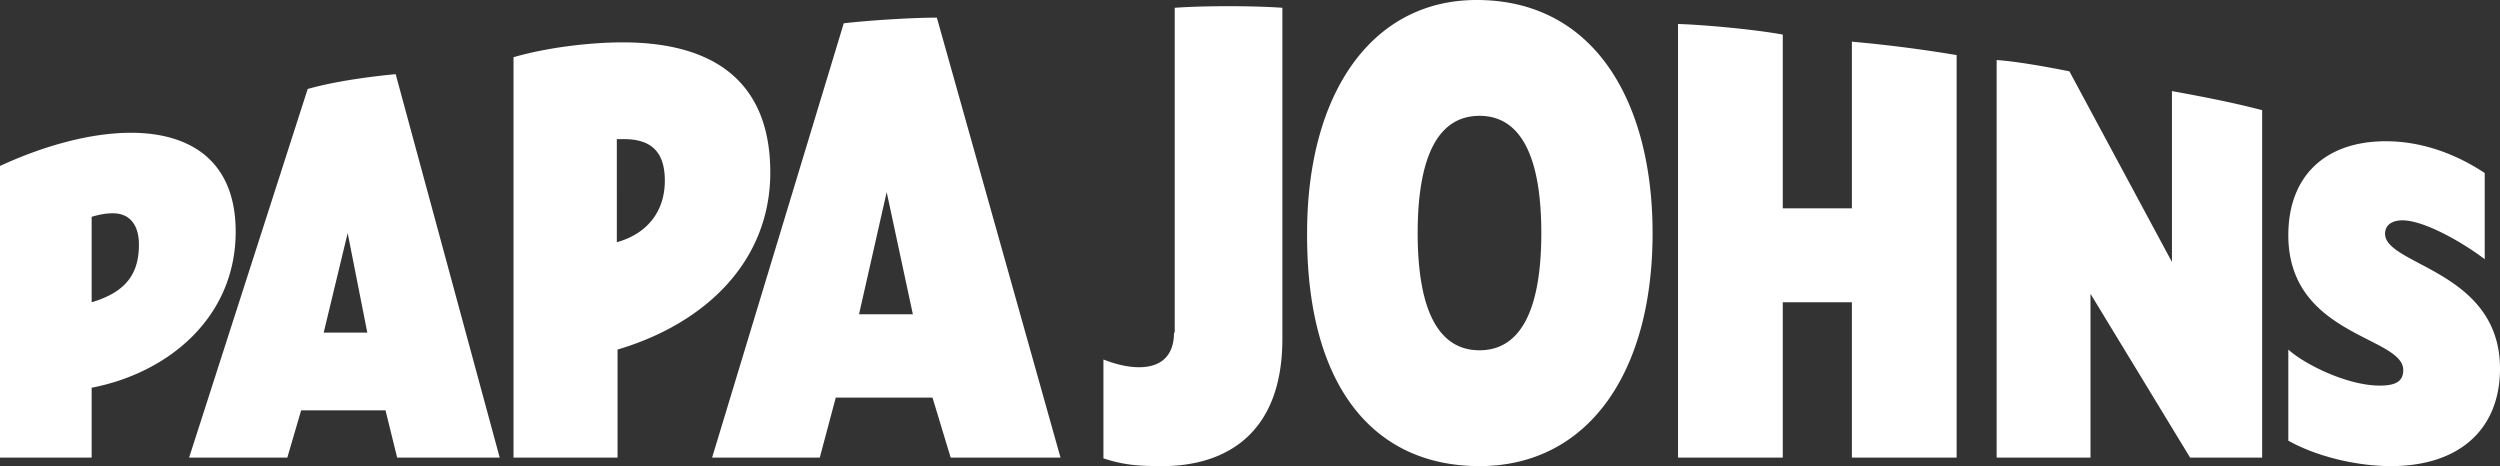 <svg xmlns="http://www.w3.org/2000/svg" width="118" height="22" fill="none"><rect width="100%" height="100%" fill="#333333" stroke="none"/><g clip-path="url(#a)"><path fill="#fff" d="M15.278 15.7 16.41 11l.927 4.7h-2.06Zm-8.72-4.167c0 1.334-.55 2.234-2.232 2.734v-4.034c.343-.1.652-.166.996-.166.892 0 1.235.666 1.235 1.466Zm33.988 3.3 1.305-5.766 1.236 5.766h-2.54ZM29.457 6.567c1.408 0 1.923.733 1.923 1.966 0 1.334-.721 2.467-2.266 2.9V6.567h.343Zm83.118 4.466c0-.4.309-.633.824-.633.996 0 2.781 1 3.88 1.833V8.167c-1.305-.867-2.918-1.5-4.669-1.5-2.85 0-4.601 1.633-4.601 4.433 0 4.767 5.425 4.767 5.425 6.367 0 .5-.309.733-1.099.733-1.613 0-3.639-1.067-4.326-1.7v4.3c1.305.733 3.193 1.2 4.841 1.2 3.262 0 5.15-1.767 5.15-4.6 0-4.633-5.425-4.867-5.425-6.367Zm-101.451-.1c0-3.333-2.129-4.666-4.944-4.666-1.888 0-4.086.6-6.18 1.566V21.6h4.326v-3.3c3.64-.7 6.798-3.333 6.798-7.367Zm58.708-5.466c1.991 0 2.918 2 2.918 5.533 0 3.533-.927 5.533-2.918 5.533s-2.918-2-2.918-5.533c0-3.533.927-5.533 2.918-5.533ZM8.926 21.6h4.635l.653-2.233h3.982l.55 2.233h4.84l-4.91-18.1c-1.407.133-2.986.367-4.153.7L8.925 21.6Zm88.75-18.233c-1.168-.234-2.507-.467-3.434-.534V21.6h4.429v-7.733l4.703 7.733h3.399V5.2c-1.407-.367-2.781-.633-4.257-.9v8.067l-4.84-9ZM36.357 8.133C36.358 4.2 34.092 2 29.388 2c-1.51 0-3.536.233-5.15.7v18.9h4.91v-5.1c4.154-1.233 7.21-4.167 7.21-8.367Zm47.79 1.7v-8.2c-1.236-.233-3.707-.466-4.944-.5V21.6h4.944v-7.333h3.262V21.6h4.944v-19a64.77 64.77 0 0 0-4.944-.633v7.866h-3.262ZM33.611 21.6h5.082l.755-2.833h4.566l.858 2.833h5.184L44.22.833c-1.236 0-3.262.134-4.395.267l-6.214 20.5Zm21.801-5.9c0 1.133-.652 1.633-1.648 1.633-.515 0-1.098-.133-1.682-.366v4.666c.996.334 1.751.367 2.781.367 2.884 0 5.665-1.433 5.665-6V.367c-1.408-.1-3.674-.1-5.081 0V15.7h-.035Zm14.42 6.3c5.047 0 8.17-4.3 8.17-11 0-6.1-2.677-11-8.307-11-4.944 0-8 4.4-8 11-.034 7.167 3.09 11 8.137 11Z"/></g><defs><clipPath id="a"><path fill="#fff" d="M0 0h118v22H0z"/></clipPath></defs></svg>